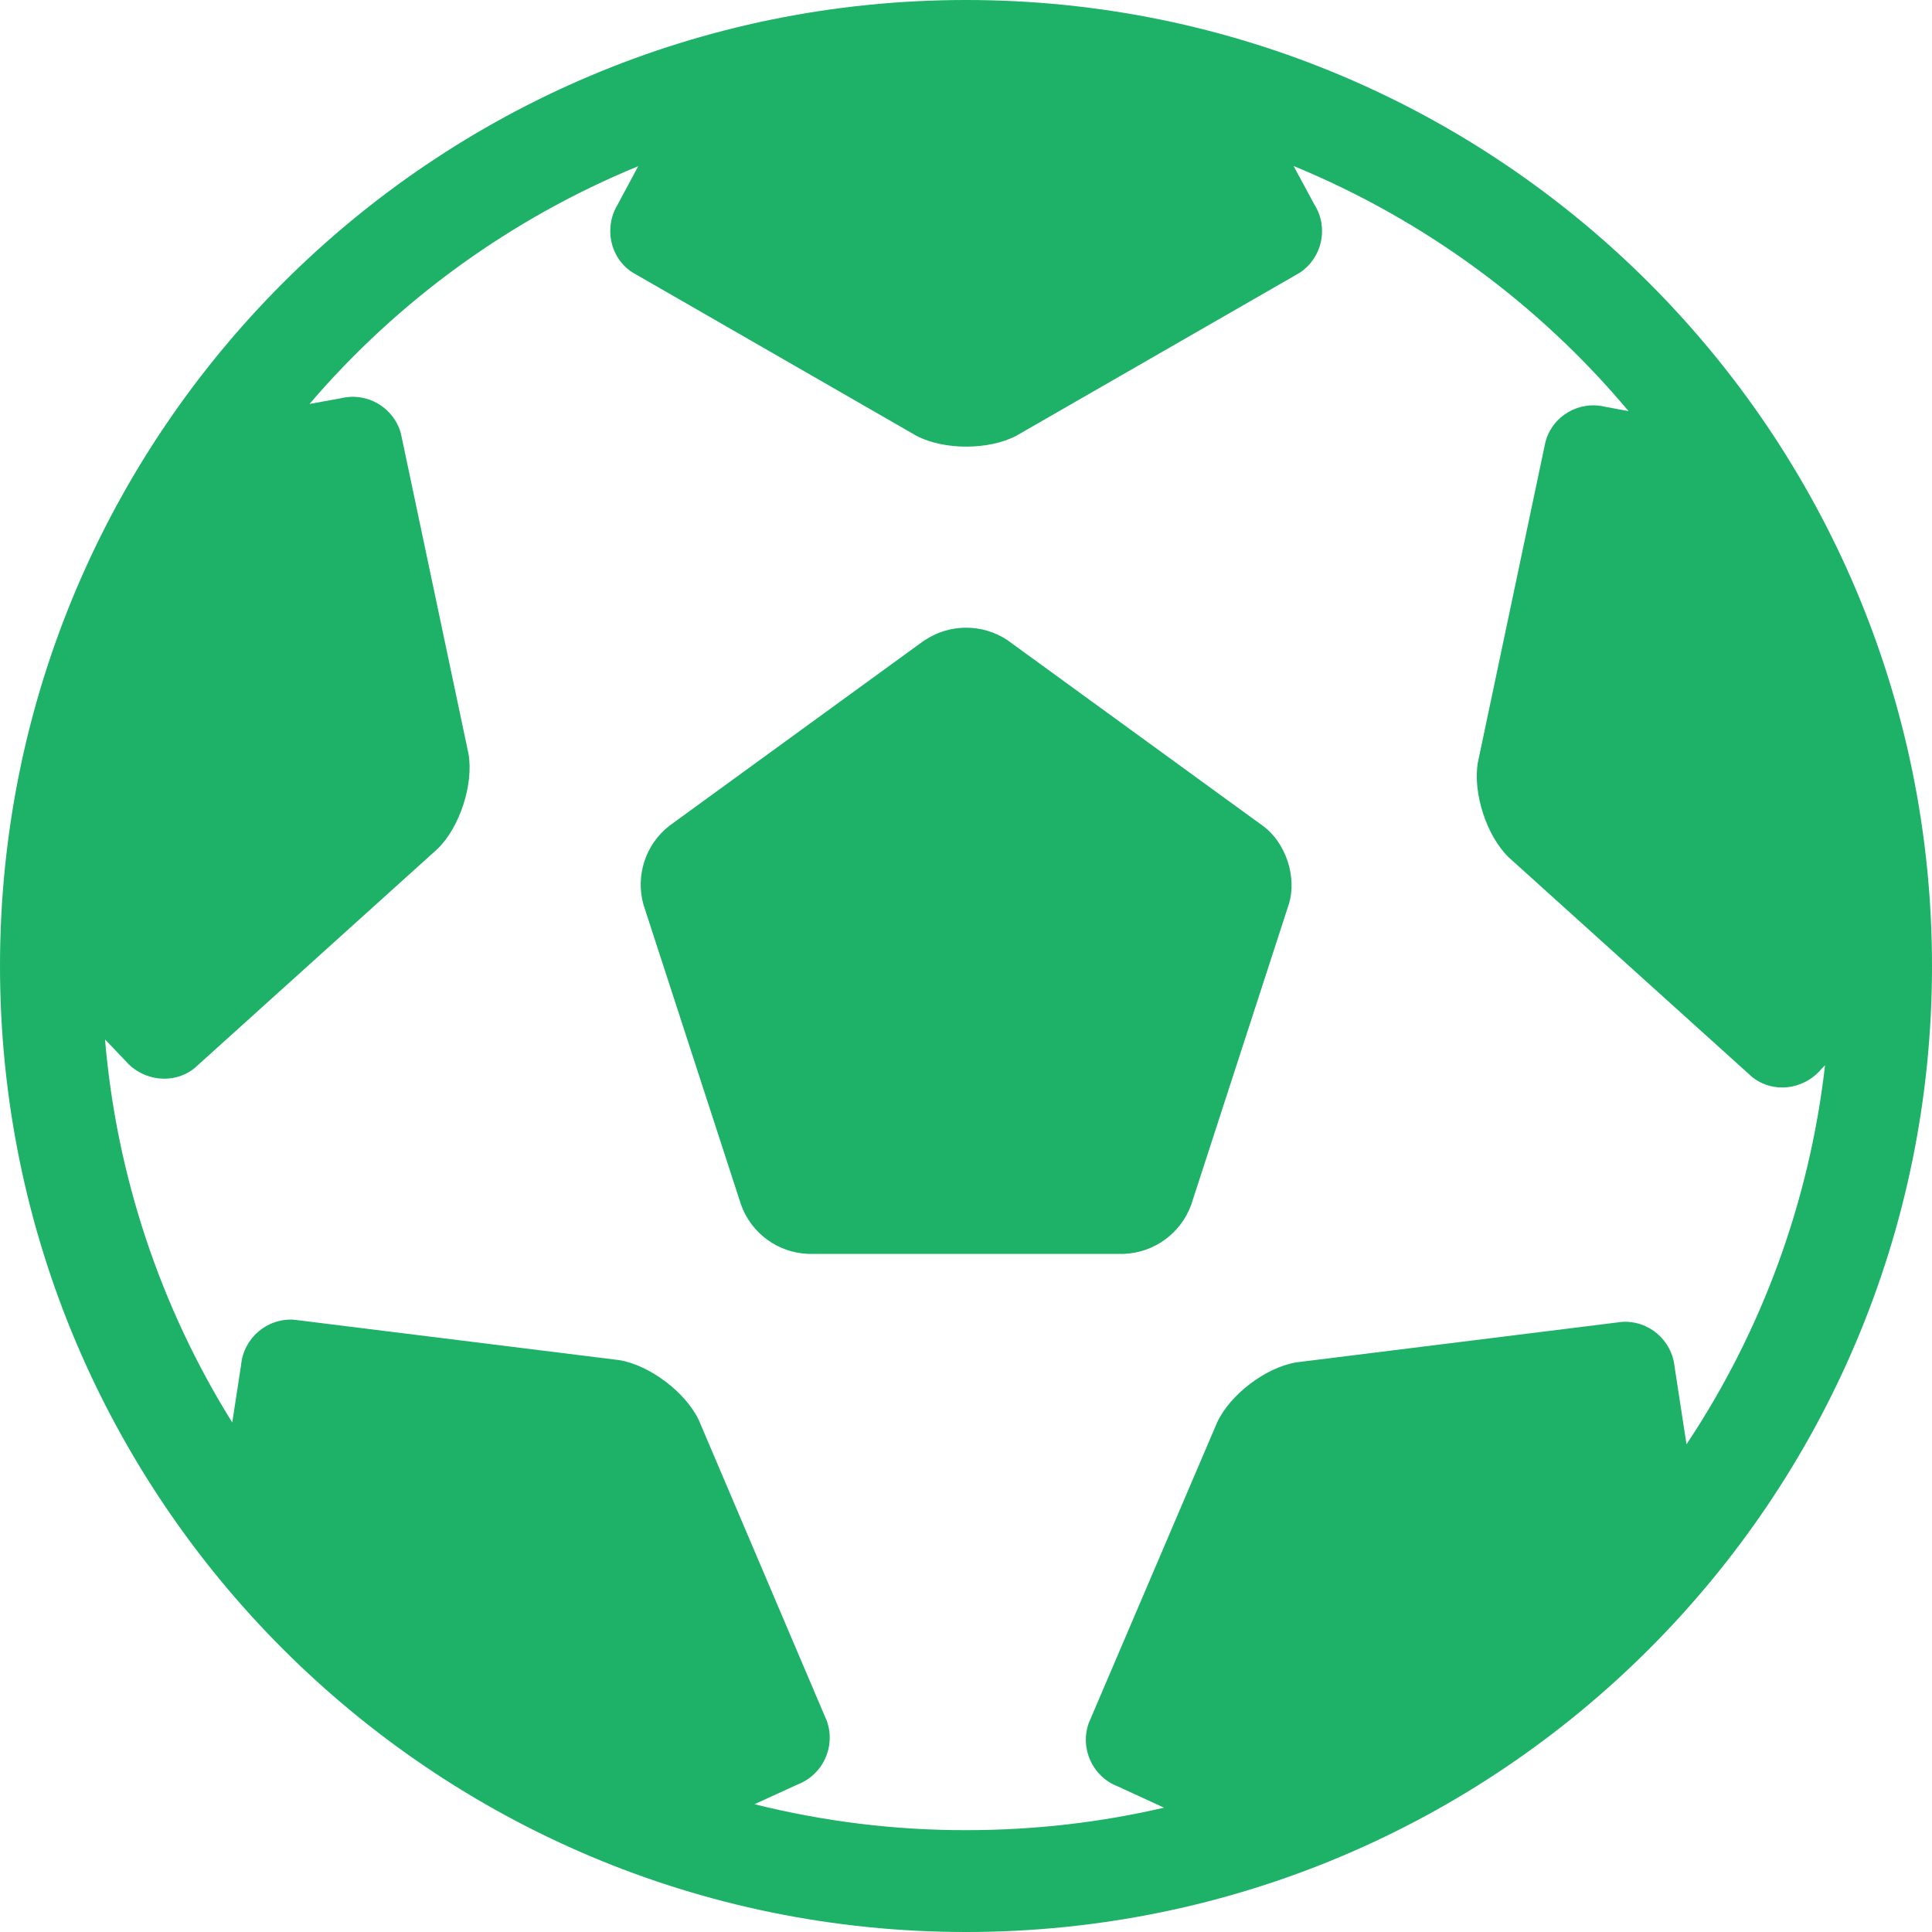 <?xml version="1.0" encoding="UTF-8"?>
<svg width="14px" height="14px" viewBox="0 0 14 14" version="1.1" xmlns="http://www.w3.org/2000/svg" xmlns:xlink="http://www.w3.org/1999/xlink">
    <title>0733ACA2-5B50-4F65-A6D6-A428DE896425@0.0x</title>
    <g id="版本1.0.1" stroke="none" stroke-width="1" fill="none" fill-rule="evenodd">
        <g id="01.1赛事-足球详情-概览-直播赛况(重要事件)" transform="translate(-16, -1136)" fill="#1DB267" fill-rule="nonzero">
            <g id="图标说明" transform="translate(0, 1123.998)">
                <g id="ico_SC_goal" transform="translate(16, 12.002)">
                    <path d="M7,14 C10.866,14 14,10.866 14,7 C14,3.134 10.866,-0 7,0 C3.134,0 -0,3.134 0,7 C0,10.866 3.134,14 7,14 Z M6.7,4.64 C6.882,4.518 7.12,4.518 7.302,4.64 L9.152,5.985 C9.317,6.105 9.402,6.359 9.338,6.556 L8.631,8.733 C8.555,8.938 8.363,9.078 8.144,9.086 L5.856,9.086 C5.638,9.078 5.446,8.938 5.371,8.733 L4.663,6.556 C4.604,6.346 4.677,6.12 4.849,5.985 L6.7,4.639 L6.7,4.64 Z M2.243,2.927 C2.889,2.172 3.706,1.582 4.625,1.204 L4.476,1.482 C4.374,1.65 4.421,1.87 4.583,1.974 L6.641,3.158 C6.841,3.263 7.166,3.262 7.364,3.158 L9.419,1.976 C9.582,1.867 9.629,1.649 9.525,1.483 L9.374,1.203 C10.322,1.593 11.153,2.206 11.801,2.979 L11.633,2.948 C11.443,2.901 11.25,3.013 11.199,3.202 L10.709,5.526 C10.672,5.747 10.772,6.057 10.933,6.213 L12.694,7.802 C12.844,7.925 13.067,7.9 13.195,7.75 L13.225,7.719 C13.113,8.701 12.769,9.643 12.221,10.466 L12.135,9.906 C12.116,9.711 11.947,9.566 11.752,9.579 L9.395,9.872 C9.173,9.908 8.914,10.105 8.82,10.307 L7.889,12.487 C7.824,12.672 7.918,12.875 8.1,12.945 L8.435,13.099 C7.976,13.206 7.496,13.262 7.002,13.262 C6.485,13.263 5.969,13.199 5.467,13.074 L5.782,12.93 C5.964,12.859 6.057,12.656 5.992,12.472 L5.064,10.291 C4.968,10.089 4.709,9.893 4.488,9.856 L2.129,9.563 C1.934,9.551 1.765,9.697 1.747,9.891 L1.683,10.308 C1.16,9.469 0.844,8.517 0.761,7.532 L0.909,7.687 C1.037,7.836 1.261,7.861 1.411,7.739 L3.172,6.15 C3.331,5.995 3.433,5.684 3.395,5.463 L2.905,3.141 C2.853,2.952 2.66,2.839 2.47,2.886 L2.244,2.927 L2.243,2.927 Z" id="形状"></path>
                </g>
            </g>
        </g>
    </g>
</svg>